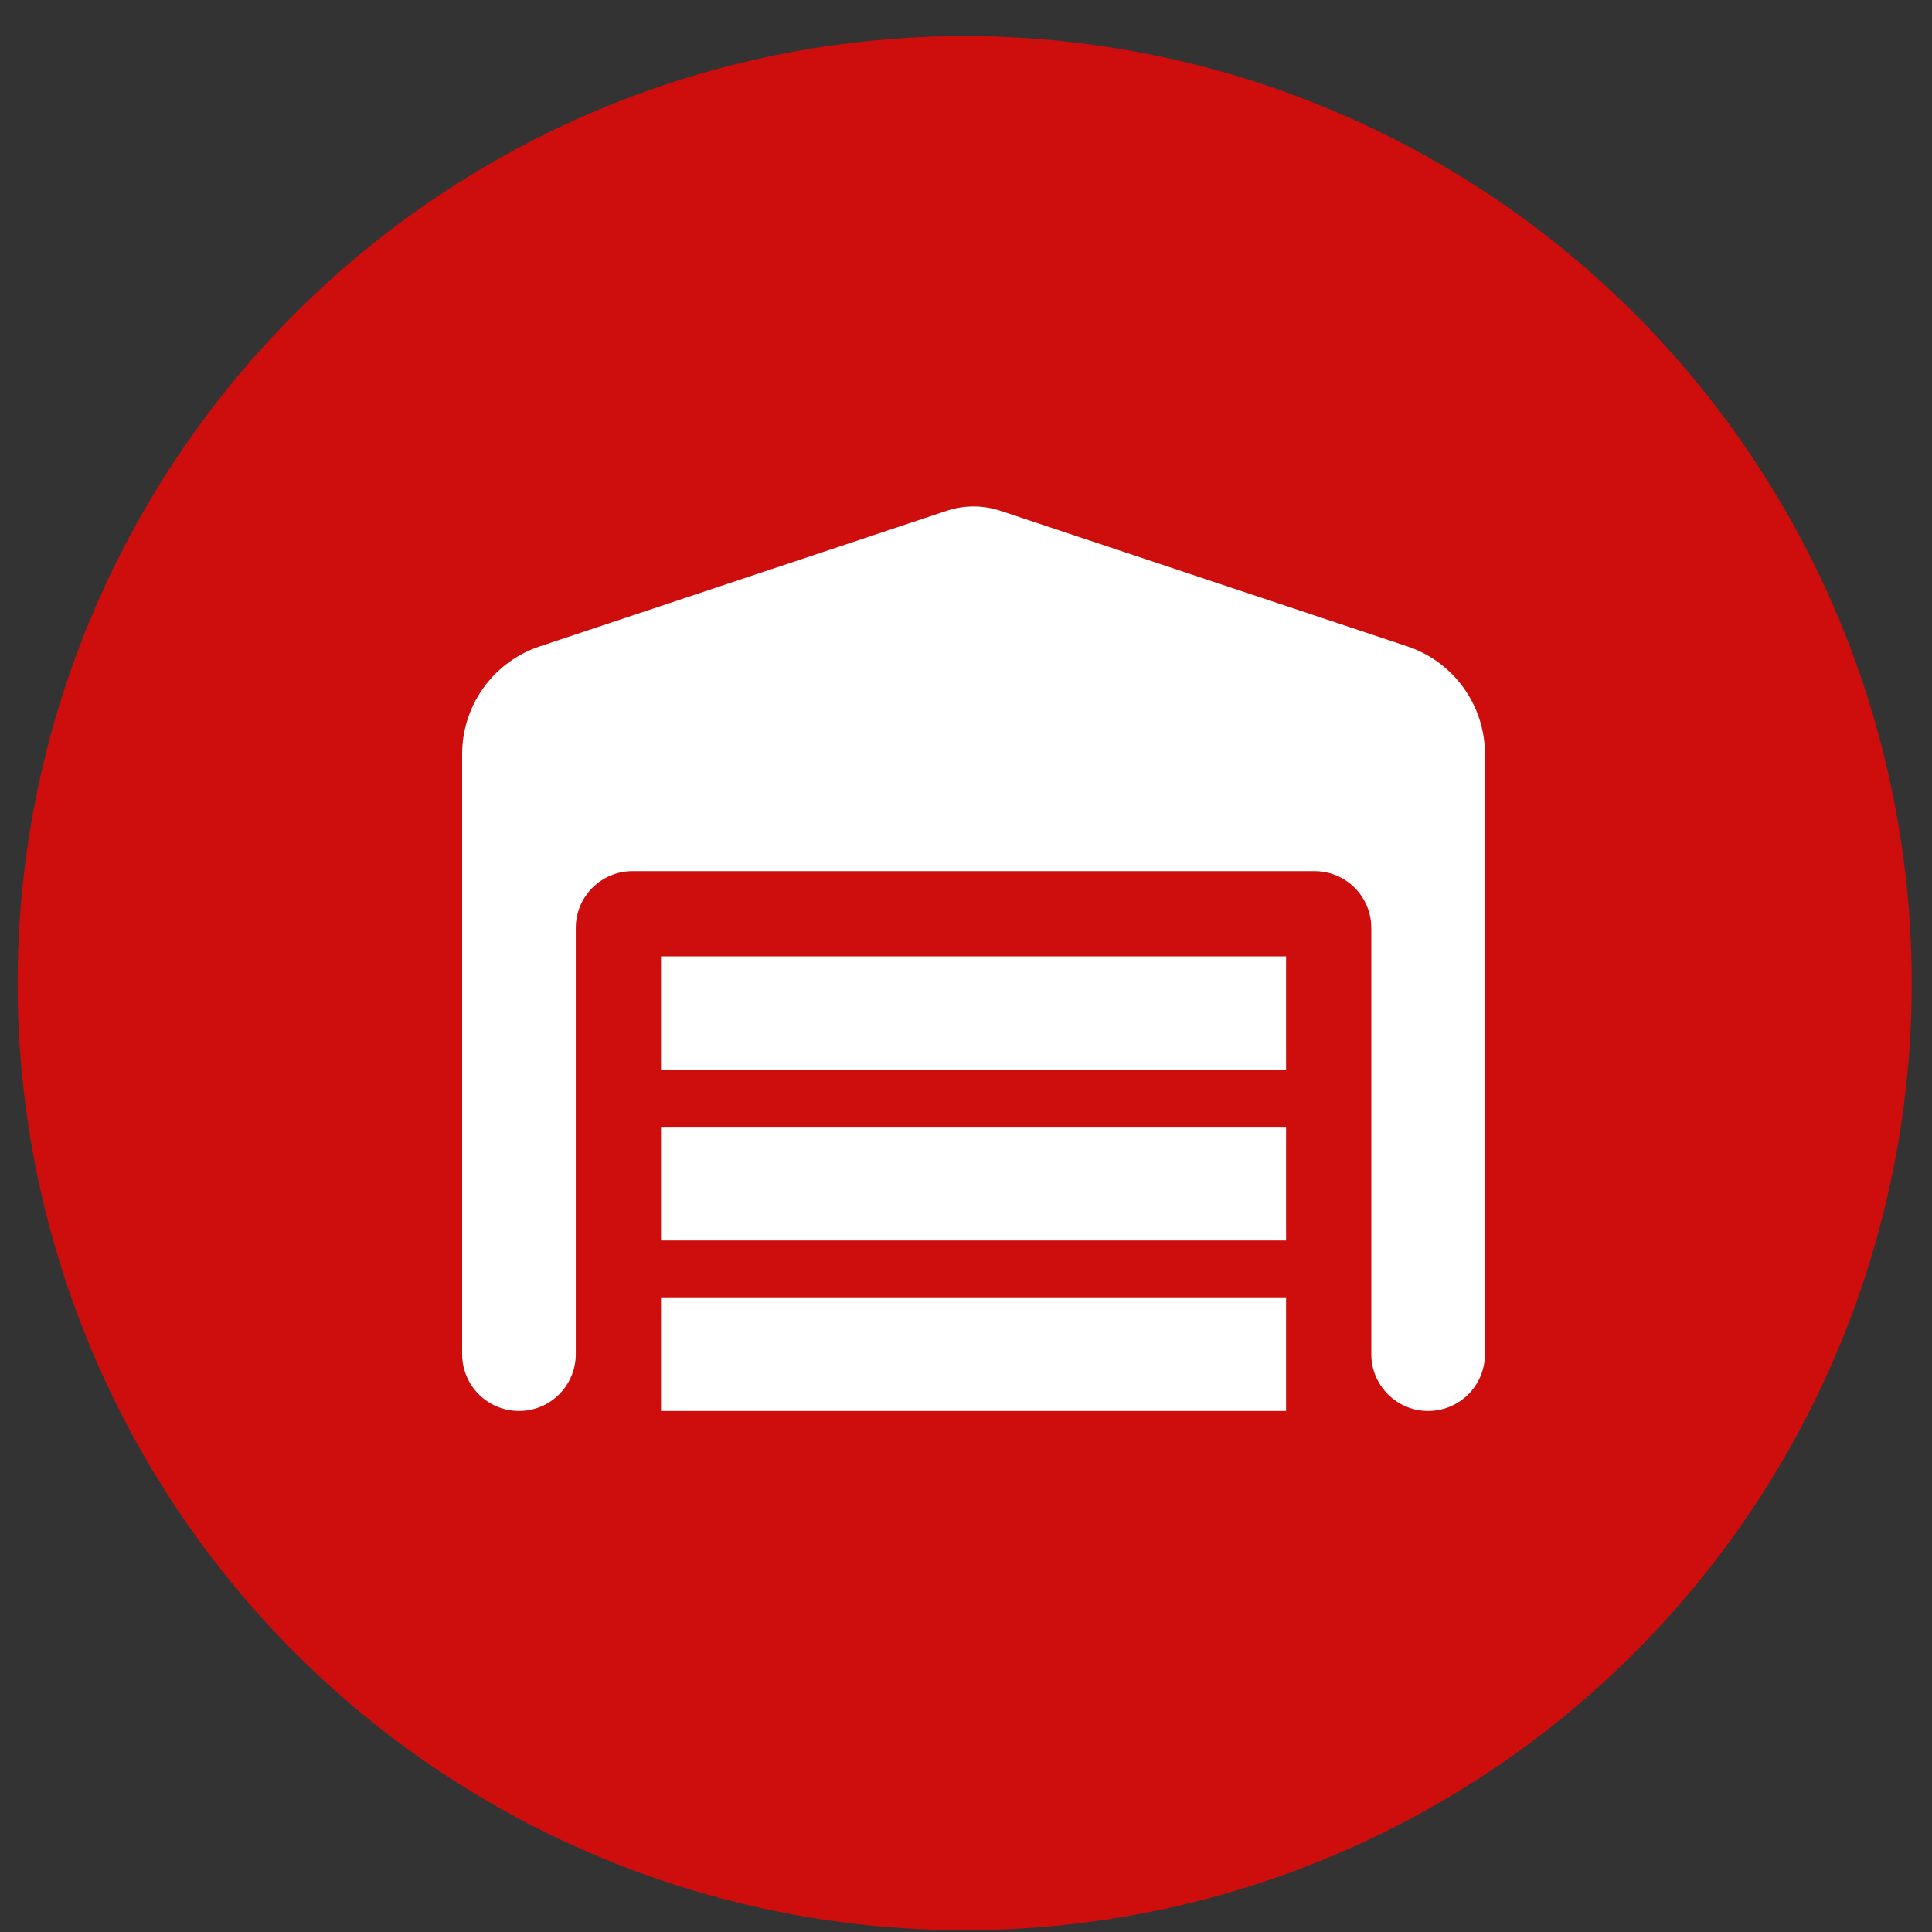<?xml version="1.0" encoding="UTF-8"?> <svg xmlns="http://www.w3.org/2000/svg" width="51" height="51" viewBox="0 0 51 51" fill="none"><rect x="0" y="0" width="51" height="51" fill="#333333" stroke="none"/><circle cx="25.465" cy="25.953" r="25" fill="#CE0D0D"></circle><g clip-path="url(#clip0_4866_812)"><path d="M12.199 19.907V35.746C12.199 36.575 12.87 37.246 13.699 37.246C14.529 37.246 15.199 36.575 15.199 35.746V24.496C15.199 23.666 15.87 22.996 16.699 22.996H34.699C35.529 22.996 36.199 23.666 36.199 24.496V35.746C36.199 36.575 36.87 37.246 37.699 37.246C38.529 37.246 39.199 36.575 39.199 35.746V19.907C39.199 18.617 38.374 17.469 37.146 17.061L26.412 13.485C25.948 13.33 25.451 13.33 24.987 13.485L14.252 17.061C13.024 17.469 12.199 18.617 12.199 19.907ZM33.949 25.246H17.449V28.246H33.949V25.246ZM17.449 32.746H33.949V29.746H17.449V32.746ZM33.949 34.246H17.449V37.246H33.949V34.246Z" fill="white"></path></g><defs><clipPath id="clip0_4866_812"><rect width="27" height="24" fill="white" transform="translate(12.199 13.246)"></rect></clipPath></defs></svg> 